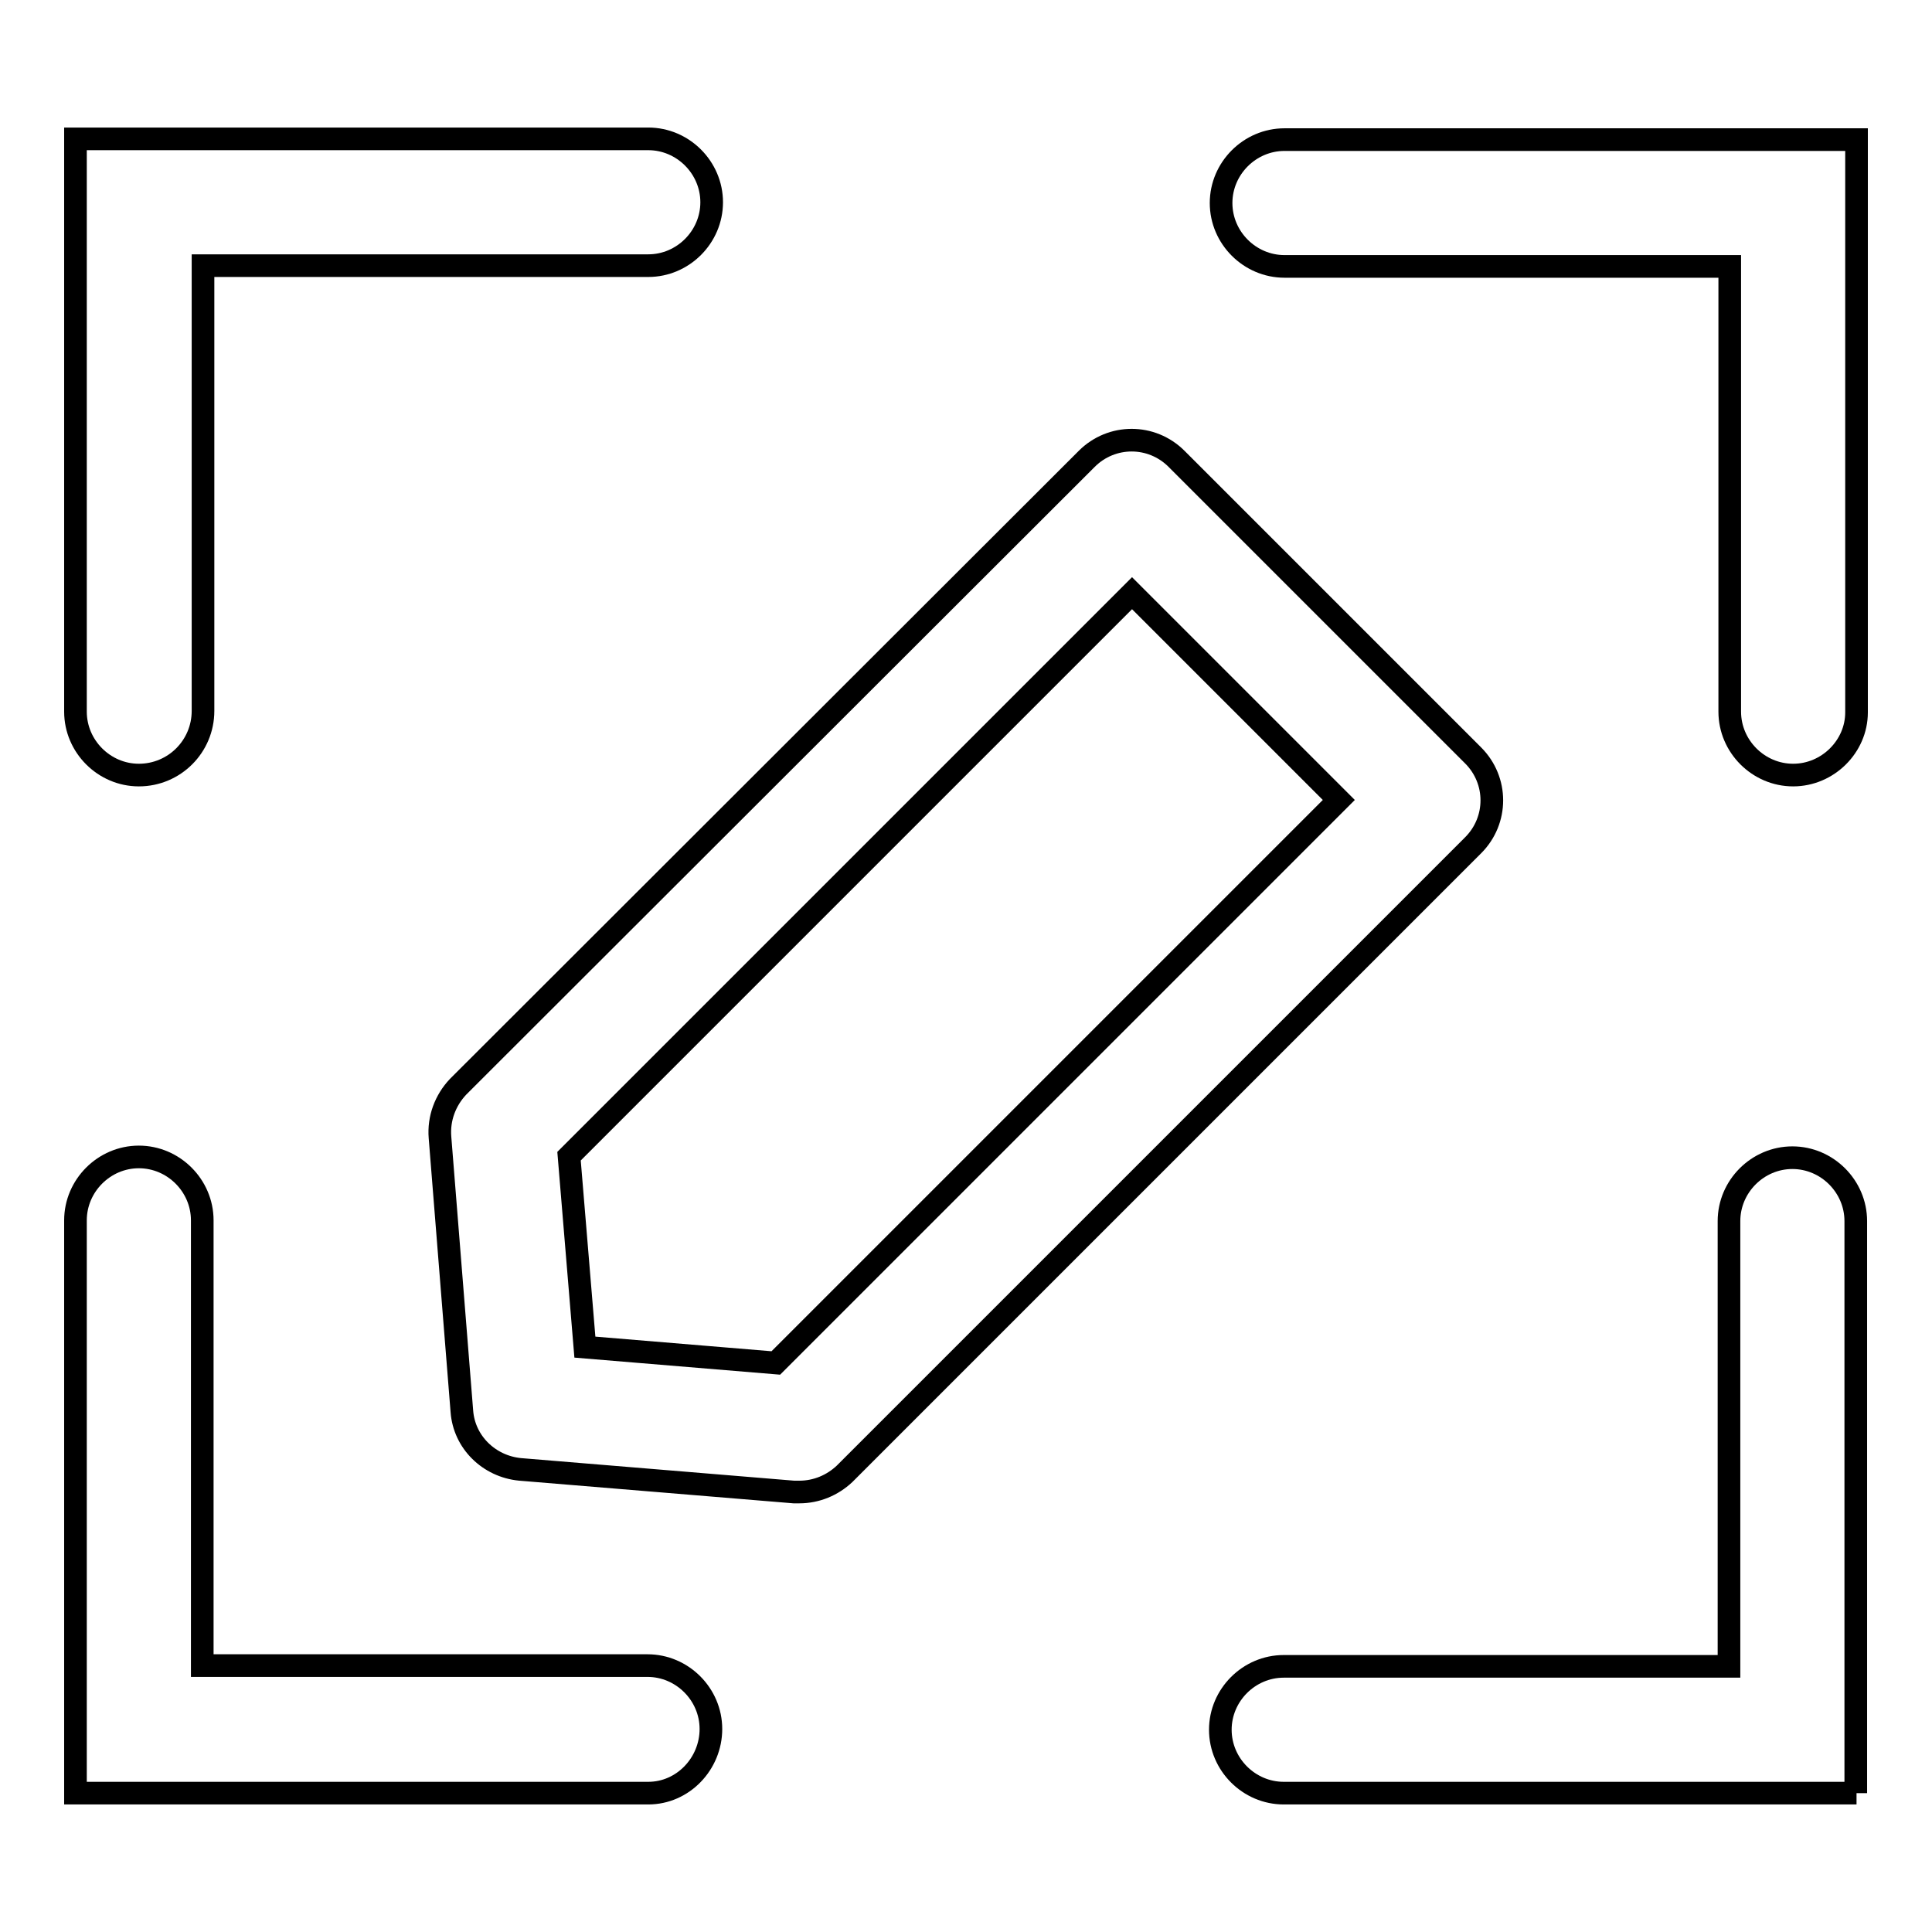 <?xml version="1.0" encoding="utf-8"?>
<!-- Svg Vector Icons : http://www.onlinewebfonts.com/icon -->
<!DOCTYPE svg PUBLIC "-//W3C//DTD SVG 1.1//EN" "http://www.w3.org/Graphics/SVG/1.1/DTD/svg11.dtd">
<svg version="1.1" xmlns="http://www.w3.org/2000/svg" xmlns:xlink="http://www.w3.org/1999/xlink" x="0px" y="0px" viewBox="0 0 256 256" enable-background="new 0 0 256 256" xml:space="preserve">
<g><g><path stroke-width="3" fill-opacity="0" stroke="#000000"  d="M105.9,197.7c-0.2,0-0.5,0-0.7,0l-36.3-3c-4.1-0.4-7.4-3.6-7.7-7.7l-2.9-36.3c-0.2-2.5,0.7-4.9,2.4-6.7L144,60.8c3.3-3.3,8.6-3.3,11.9,0l39.3,39.3c3.3,3.3,3.3,8.6,0,11.9l-83.3,83.3C110.3,196.8,108.2,197.7,105.9,197.7z M77.5,178.5l25.3,2.1l74.6-74.6L150,78.6l-74.6,74.6L77.5,178.5z"/><path stroke-width="3" fill-opacity="0" stroke="#000000"  d="M18.4,102.7c-4.6,0-8.4-3.8-8.4-8.4V18.4h75.9c4.6,0,8.4,3.8,8.4,8.4s-3.8,8.4-8.4,8.4h-59v59C26.9,98.9,23.1,102.7,18.4,102.7z"/><path stroke-width="3" fill-opacity="0" stroke="#000000"  d="M237.6,102.7c-4.6,0-8.4-3.8-8.4-8.4v-59h-59c-4.6,0-8.4-3.8-8.4-8.4s3.8-8.4,8.4-8.4H246v75.9C246,98.9,242.2,102.7,237.6,102.7z"/><path stroke-width="3" fill-opacity="0" stroke="#000000"  d="M246,237.6h-75.9c-4.6,0-8.4-3.8-8.4-8.4s3.8-8.4,8.4-8.4h59v-59c0-4.6,3.8-8.4,8.4-8.4s8.4,3.8,8.4,8.4V237.6z"/><path stroke-width="3" fill-opacity="0" stroke="#000000"  d="M85.9,237.6H10v-75.9c0-4.6,3.8-8.4,8.4-8.4c4.6,0,8.4,3.8,8.4,8.4v59h59c4.6,0,8.4,3.8,8.4,8.4S90.5,237.6,85.9,237.6z"/></g></g>
</svg>
